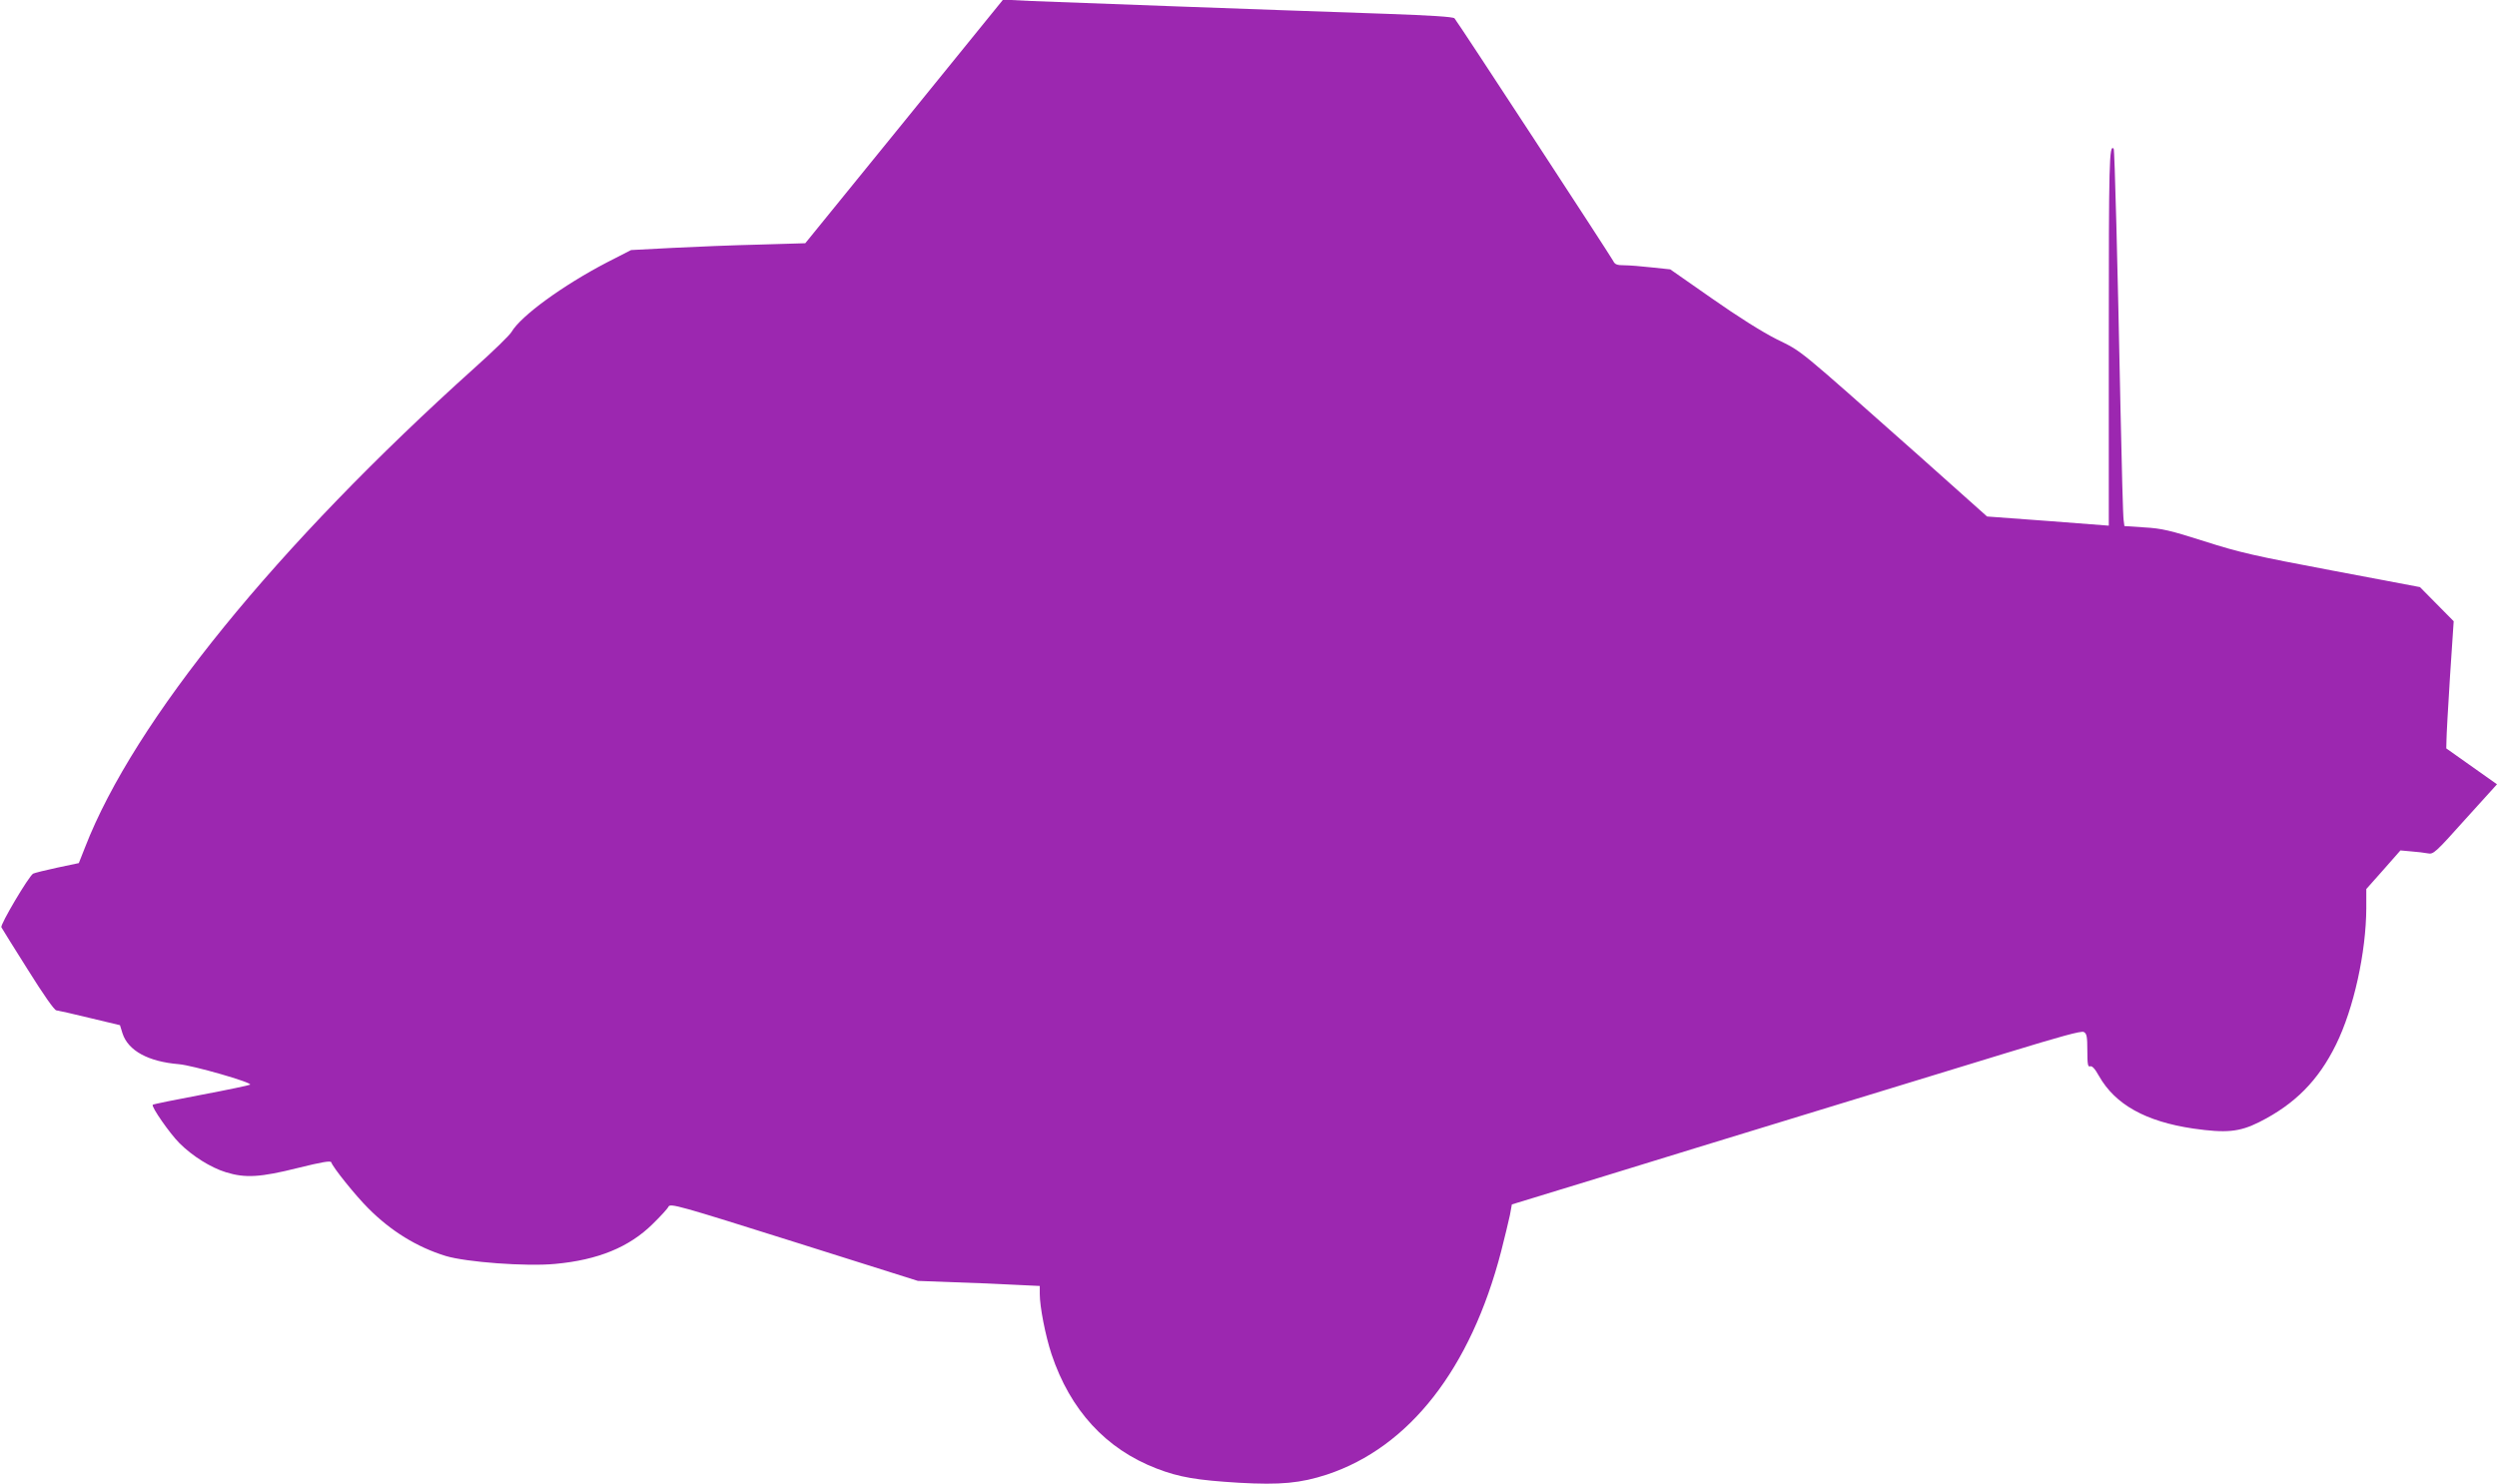 <?xml version="1.0" standalone="no"?>
<!DOCTYPE svg PUBLIC "-//W3C//DTD SVG 20010904//EN"
 "http://www.w3.org/TR/2001/REC-SVG-20010904/DTD/svg10.dtd">
<svg version="1.0" xmlns="http://www.w3.org/2000/svg"
 width="1280pt" height="761pt" viewBox="0 0 1280 761"
 preserveAspectRatio="xMidYMid meet">
<g transform="translate(0,761) scale(0.1,-0.1)"
fill="#9c27b0" stroke="none">
<path d="M4635 6987 l-507 -624 -236 -7 c-131 -3 -331 -11 -447 -17 l-210 -11
-125 -64 c-226 -118 -439 -273 -488 -356 -9 -16 -93 -98 -187 -182 -1017 -914
-1748 -1813 -1999 -2460 l-32 -81 -109 -23 c-61 -13 -117 -27 -125 -31 -22
-12 -170 -262 -163 -275 3 -6 64 -104 136 -218 80 -128 136 -208 146 -208 9
-1 86 -18 171 -39 l155 -37 13 -42 c29 -89 132 -145 289 -158 71 -6 378 -94
365 -105 -4 -3 -117 -27 -250 -52 -134 -25 -246 -48 -249 -51 -9 -9 87 -147
137 -197 66 -66 160 -125 238 -149 100 -31 177 -26 369 22 125 31 168 38 171
29 9 -27 124 -170 189 -235 117 -118 251 -200 397 -245 105 -32 414 -55 561
-41 220 20 381 86 501 205 39 38 76 78 81 89 10 17 51 6 644 -181 l634 -200
185 -7 c102 -3 242 -9 313 -13 l127 -6 0 -41 c0 -66 29 -214 60 -308 96 -288
279 -487 539 -587 116 -45 208 -60 422 -73 214 -12 316 -2 451 42 423 140 737
543 893 1144 18 72 39 156 45 186 l10 55 448 137 c246 76 728 224 1072 329
344 105 798 244 1010 309 284 87 389 116 402 109 15 -8 18 -24 18 -95 0 -71 3
-85 14 -81 10 4 25 -12 46 -50 83 -146 239 -233 483 -269 168 -24 236 -18 338
33 183 92 303 213 394 398 91 185 154 473 155 699 l0 98 88 99 87 99 55 -5
c30 -2 69 -7 85 -10 29 -6 38 2 192 174 l163 180 -130 92 -130 92 1 41 c0 23
8 169 18 326 l19 285 -87 88 -86 87 -450 85 c-397 75 -474 92 -655 150 -176
56 -219 66 -307 71 l-103 7 -4 31 c-3 17 -10 274 -16 571 -15 751 -30 1328
-35 1333 -23 23 -25 -64 -25 -971 l0 -962 -312 24 -312 23 -344 307 c-644 571
-598 534 -735 602 -77 39 -199 116 -333 210 l-212 148 -95 10 c-53 6 -116 11
-141 11 -37 0 -48 4 -57 23 -18 33 -800 1230 -813 1243 -7 8 -124 15 -346 23
-566 19 -1677 60 -1827 66 l-141 7 -507 -625z"/>
</g>
</svg>
